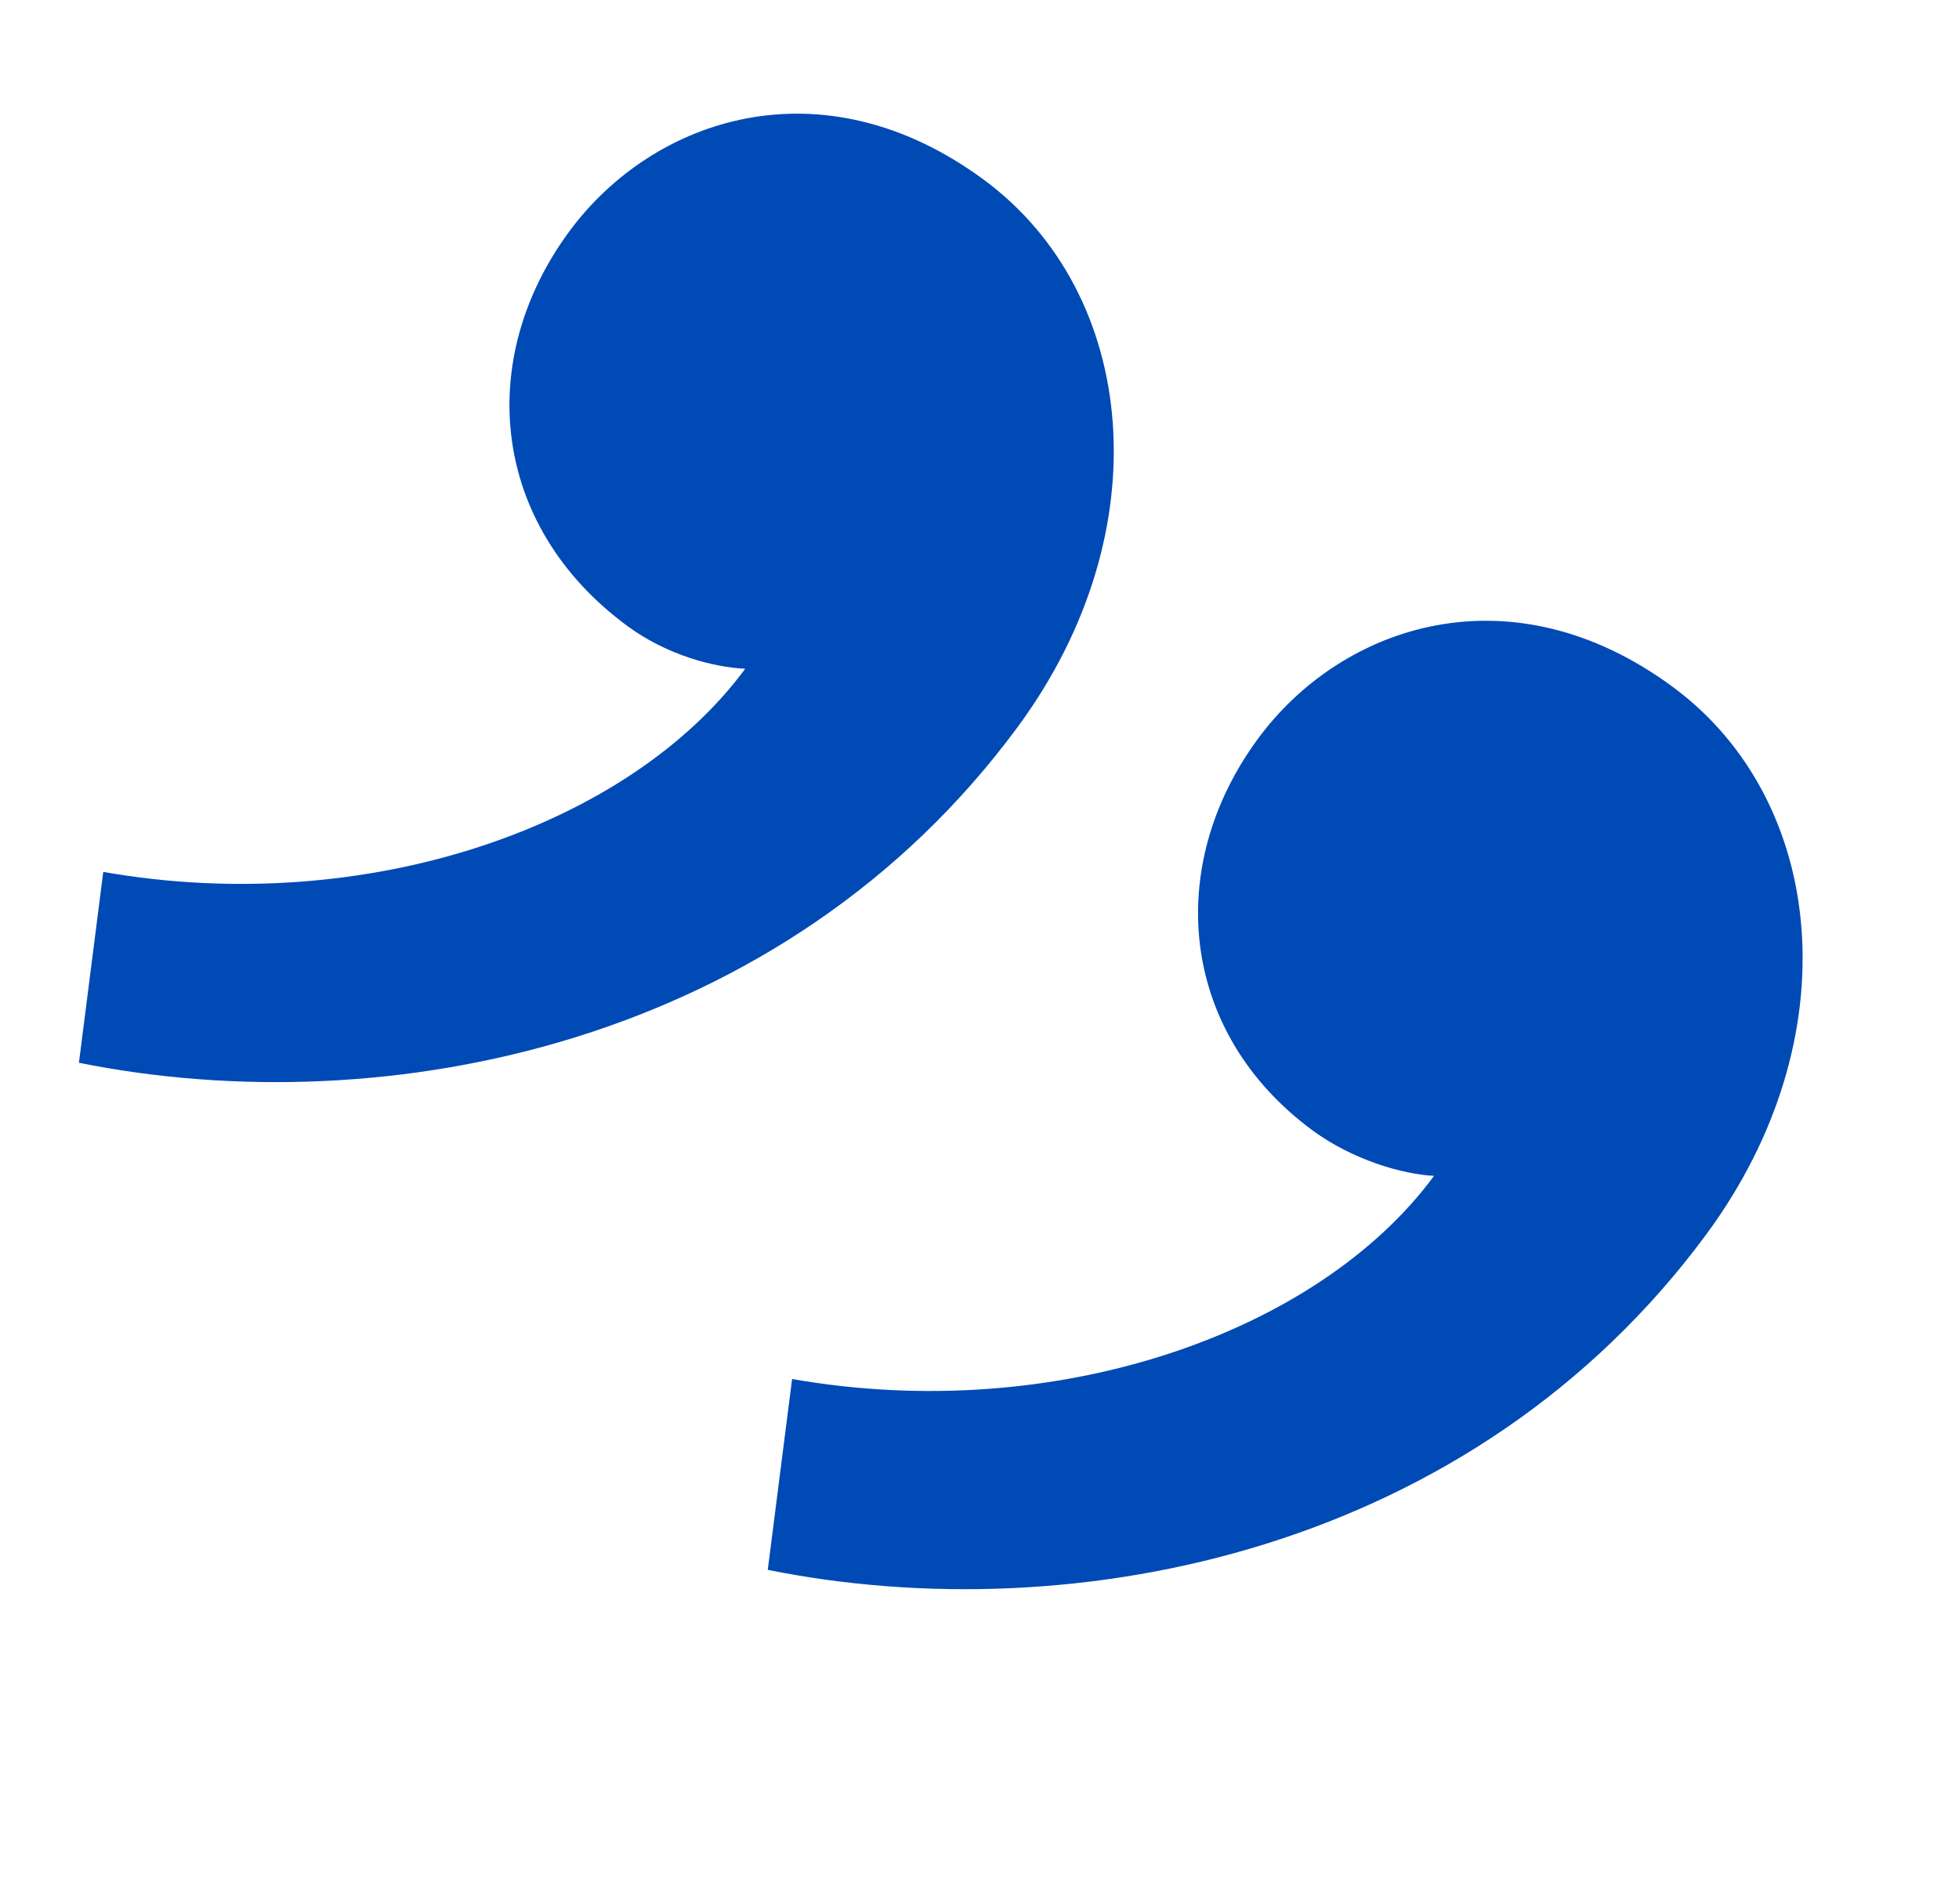 <svg width="179" height="174" viewBox="0 0 179 174" fill="none" xmlns="http://www.w3.org/2000/svg">
<path d="M72.376 126.014L70.153 143.453C98.324 149.132 134.618 141.717 155.949 112.743C169.131 94.838 166.916 73.128 152.82 62.75C138.068 51.89 122.619 57.082 114.949 67.499C106.321 79.219 107.806 94.368 119.935 103.298C123.541 105.953 128.106 107.305 131.032 107.451C120.486 121.775 96.55 130.257 72.376 126.014ZM9.435 79.676L7.211 97.115C35.382 102.794 71.677 95.379 93.007 66.406C106.189 48.5 103.974 26.79 89.878 16.412C75.126 5.552 59.677 10.744 52.008 21.162C43.379 32.881 44.864 48.03 57.321 57.201C60.928 59.856 65.164 60.967 68.09 61.113C57.544 75.437 33.608 83.919 9.435 79.676Z" fill="#004AB5"/>
</svg>
